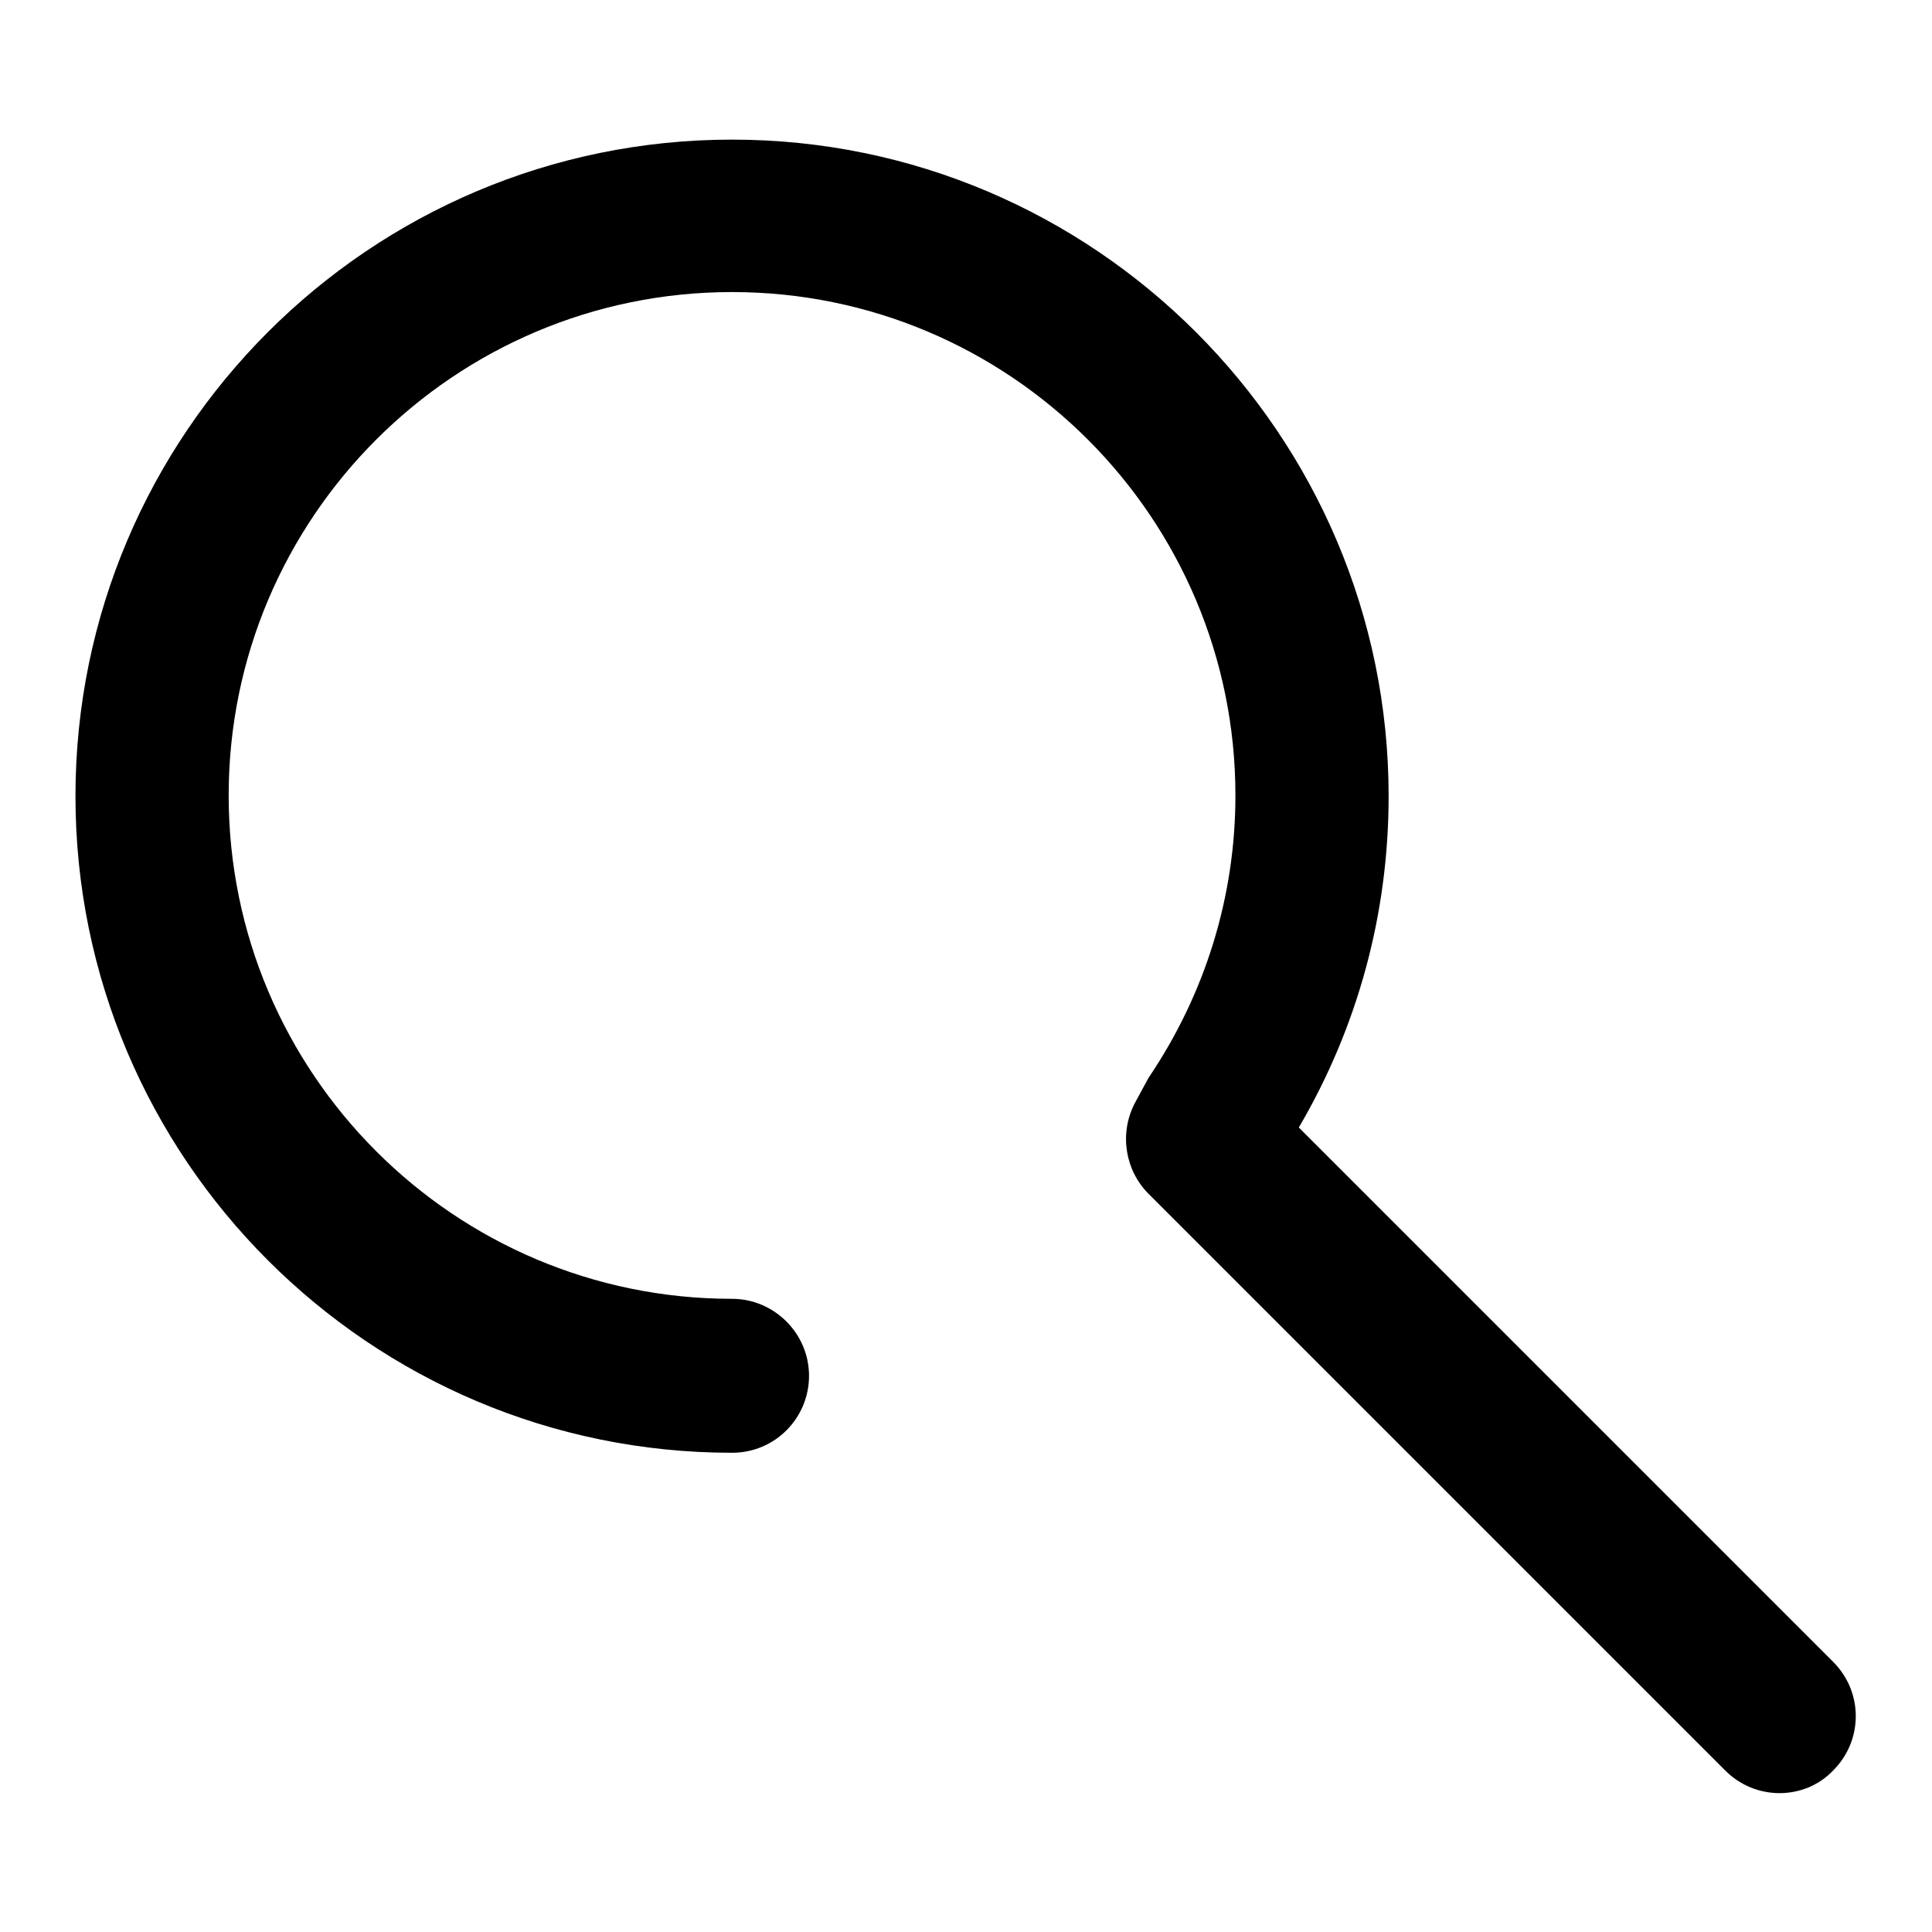 <?xml version="1.0" encoding="utf-8"?>
<!-- Svg Vector Icons : http://www.onlinewebfonts.com/icon -->
<!DOCTYPE svg PUBLIC "-//W3C//DTD SVG 1.1//EN" "http://www.w3.org/Graphics/SVG/1.1/DTD/svg11.dtd">
<svg version="1.1" xmlns="http://www.w3.org/2000/svg" xmlns:xlink="http://www.w3.org/1999/xlink" x="0px" y="0px" viewBox="0 0 256 256" enable-background="new 0 0 256 256" xml:space="preserve">
<g> <path fill="#000000" d="M235.8,237.6c-2.6,0-5.2-1-7.2-3l-76.4-76.4c-3.1-3.1-3.9-7.9-1.9-11.9l1.3-2.4c0.2-0.4,0.4-0.7,0.6-1.1 c7.5-11.1,11.5-24,11.5-37.4c0-36.8-29.9-66.7-66.7-66.7c-36.8,0-66.7,29.9-66.7,66.7c0,36.8,29.9,66.7,66.7,66.7 c5.6,0,10.2,4.6,10.2,10.2s-4.5,10.2-10.2,10.2c-48,0-87-39-87-87s39-87,87-87c48,0,87,39.1,87,87c0,15.6-4.1,30.6-11.9,43.9 l70.8,70.8c4,4,4,10.4,0,14.4C241,236.6,238.4,237.6,235.8,237.6z"/></g>
</svg>